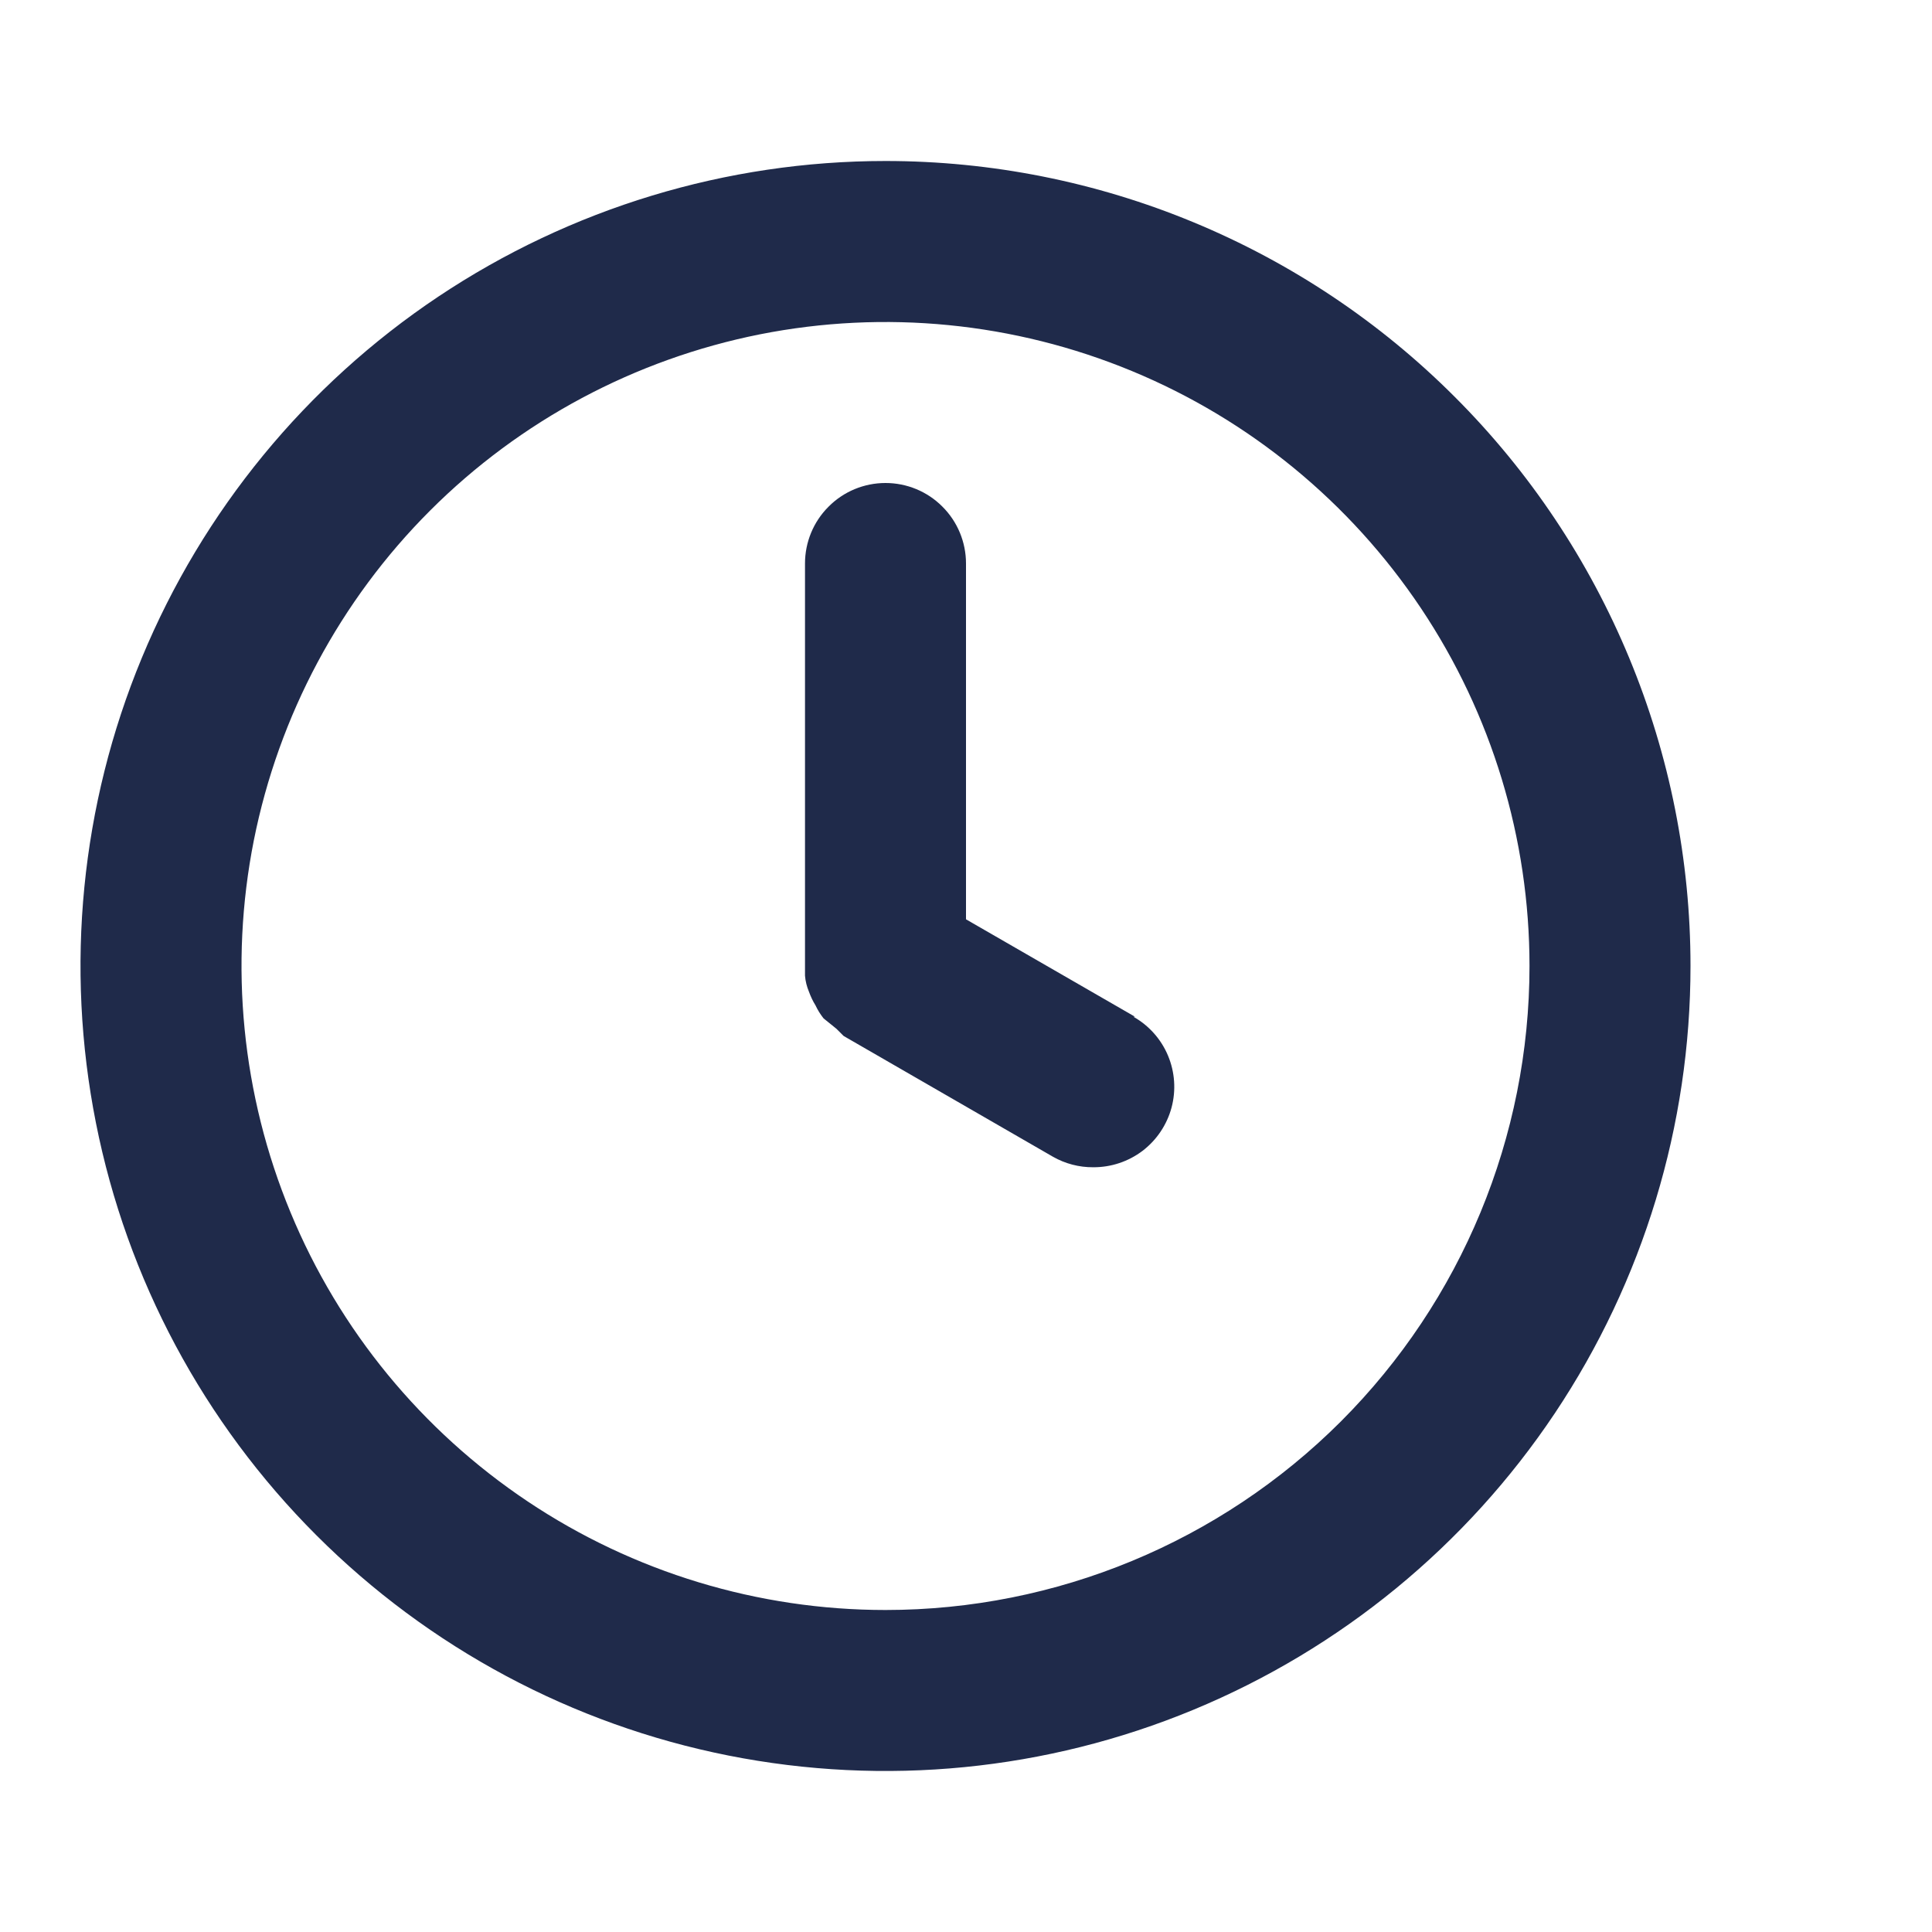 <svg data-v-09769783="" width="18" height="18" viewBox="0 0 18 18" fill="none" xmlns="http://www.w3.org/2000/svg"><path d="M8.25 1.5C6.767 1.5 5.317 1.94 4.083 2.764C2.85 3.588 1.889 4.759 1.321 6.13C0.753 7.5 0.605 9.008 0.894 10.463C1.183 11.918 1.898 13.254 2.947 14.303C3.996 15.352 5.332 16.067 6.787 16.356C8.242 16.645 9.75 16.497 11.12 15.929C12.491 15.361 13.662 14.4 14.486 13.167C15.31 11.933 15.75 10.483 15.75 9C15.75 8.015 15.556 7.04 15.179 6.13C14.802 5.22 14.25 4.393 13.553 3.697C12.857 3 12.03 2.448 11.12 2.071C10.21 1.694 9.235 1.5 8.25 1.5ZM8.25 15C7.063 15 5.903 14.648 4.917 13.989C3.93 13.329 3.161 12.393 2.707 11.296C2.253 10.2 2.134 8.993 2.365 7.829C2.597 6.666 3.168 5.596 4.007 4.757C4.846 3.918 5.916 3.347 7.079 3.115C8.243 2.884 9.45 3.003 10.546 3.457C11.643 3.911 12.579 4.68 13.239 5.667C13.898 6.653 14.25 7.813 14.25 9C14.25 10.591 13.618 12.117 12.493 13.243C11.367 14.368 9.841 15 8.25 15ZM10.575 9.473L9 8.565V5.25C9 5.051 8.921 4.86 8.78 4.72C8.64 4.579 8.449 4.5 8.25 4.5C8.051 4.5 7.86 4.579 7.72 4.72C7.579 4.86 7.5 5.051 7.5 5.25V9C7.5 9 7.5 9.06 7.5 9.09C7.504 9.142 7.517 9.192 7.537 9.24C7.553 9.284 7.573 9.327 7.598 9.367C7.618 9.41 7.643 9.45 7.673 9.488L7.793 9.585L7.86 9.652L9.81 10.777C9.924 10.842 10.054 10.876 10.185 10.875C10.351 10.876 10.513 10.822 10.645 10.722C10.777 10.621 10.872 10.479 10.915 10.319C10.958 10.158 10.946 9.988 10.882 9.835C10.818 9.682 10.704 9.554 10.56 9.473H10.575Z" fill="#1F2A4A"></path></svg>